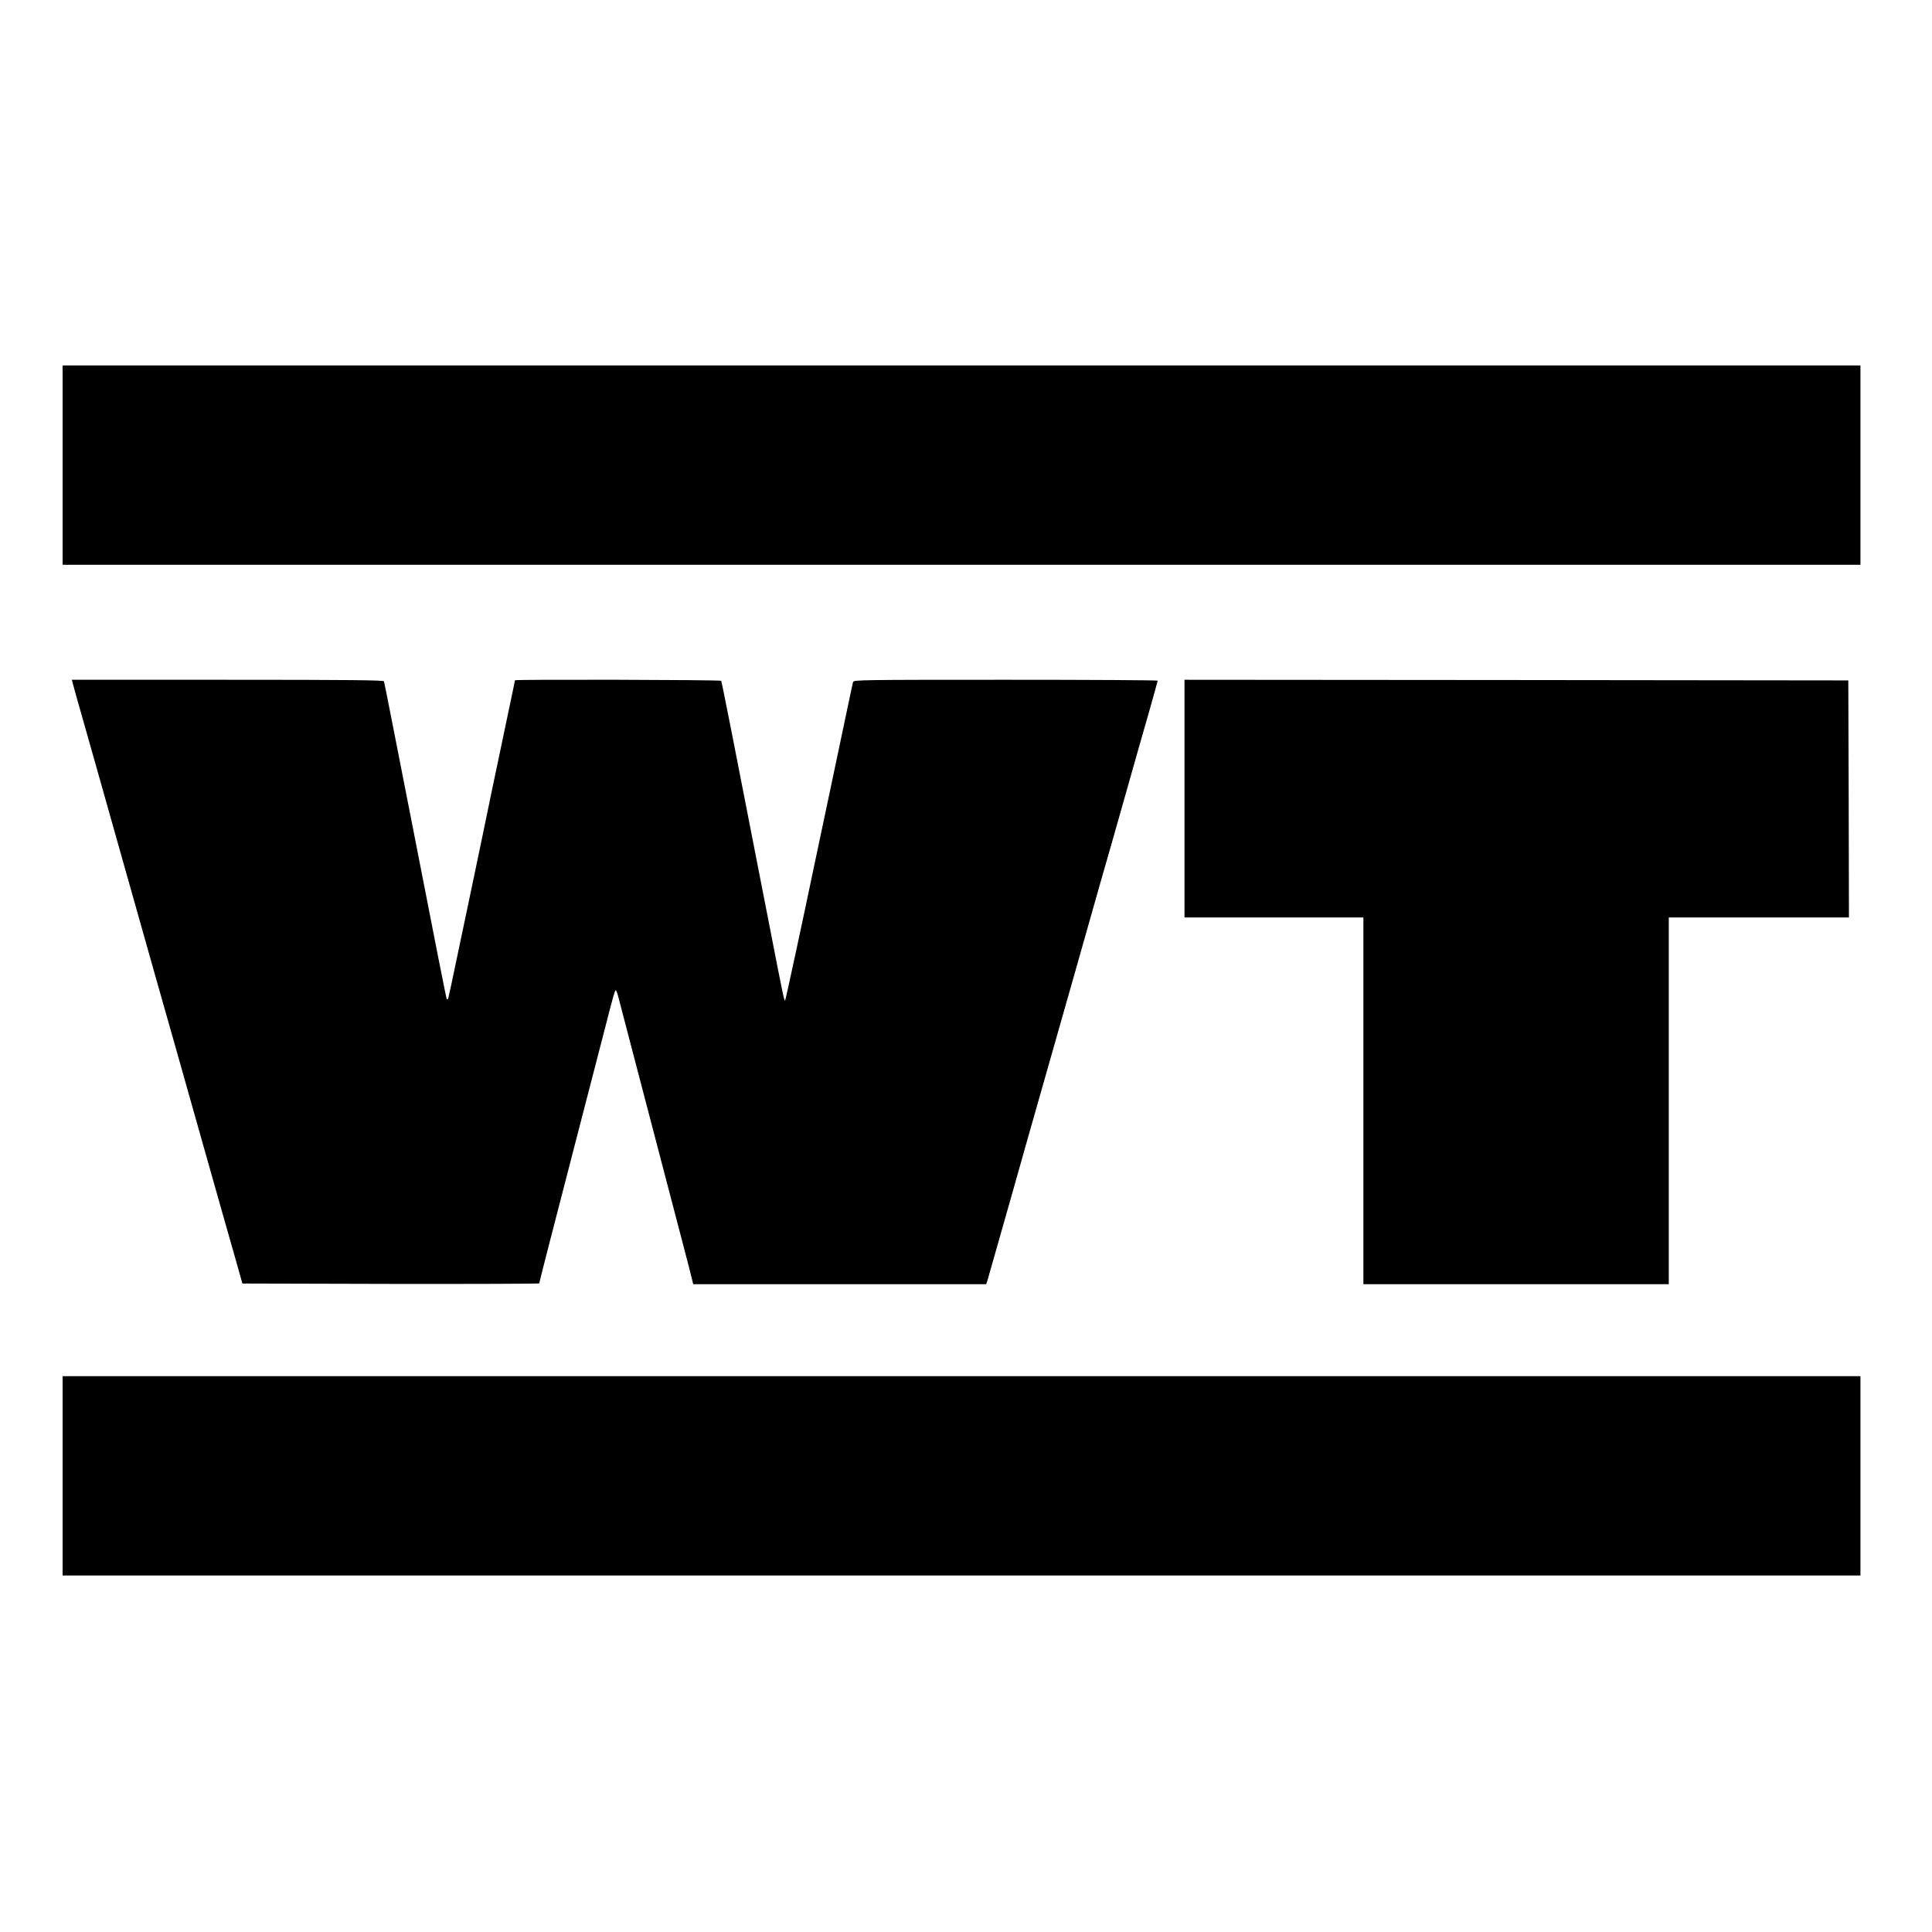 <?xml version="1.0" standalone="no"?>
<!DOCTYPE svg PUBLIC "-//W3C//DTD SVG 20010904//EN"
 "http://www.w3.org/TR/2001/REC-SVG-20010904/DTD/svg10.dtd">
<svg version="1.0" xmlns="http://www.w3.org/2000/svg"
 width="1512pt" height="1512pt" viewBox="0 0 1512 1512"
 preserveAspectRatio="xMidYMid meet">
<g transform="translate(0,1512) scale(0.1,-0.1)"
fill="#000000" stroke="none">
<path d="M490 11480 l0 -780 7035 0 7035 0 0 780 0 780 -7035 0 -7035 0 0
-780z"/>
<path d="M572 9763 c5 -21 40 -146 78 -278 37 -132 100 -355 140 -495 39 -140
114 -403 165 -585 93 -329 186 -658 271 -960 25 -88 92 -324 149 -525 57 -201
169 -599 250 -885 81 -286 175 -619 210 -740 l62 -220 1162 -3 c638 -1 1161 1
1161 4 0 7 110 436 356 1384 63 243 106 408 154 595 70 274 82 315 89 315 4 0
13 -24 20 -52 8 -29 58 -224 113 -433 55 -209 158 -603 229 -875 71 -272 149
-571 174 -665 25 -93 50 -194 57 -222 l13 -53 1147 0 1146 0 11 33 c5 17 85
298 177 622 91 325 211 745 265 935 54 190 161 568 239 840 77 272 169 596
204 720 36 124 122 425 191 670 69 245 155 547 191 671 35 124 64 229 64 232
0 4 -535 7 -1189 7 -1124 0 -1190 -1 -1195 -17 -3 -10 -27 -126 -55 -258 -28
-132 -89 -422 -136 -645 -47 -223 -97 -457 -110 -520 -89 -428 -226 -1064
-230 -1068 -8 -8 -10 2 -129 613 -274 1407 -367 1879 -372 1887 -5 8 -1614 12
-1614 4 0 -2 -11 -57 -25 -122 -14 -66 -34 -162 -45 -214 -11 -52 -31 -149
-45 -215 -14 -66 -41 -194 -60 -285 -43 -210 -134 -647 -179 -860 -168 -800
-166 -794 -172 -799 -2 -2 -6 -2 -8 0 -3 2 -113 560 -245 1239 -133 679 -243
1241 -246 1248 -3 9 -257 12 -1224 12 l-1219 0 10 -37z"/>
<path d="M9270 8870 l0 -930 700 0 700 0 0 -1435 0 -1435 1195 0 1195 0 0
1435 0 1435 705 0 705 0 -2 928 -3 927 -2597 3 -2598 2 0 -930z"/>
<path d="M490 3570 l0 -780 7035 0 7035 0 0 780 0 780 -7035 0 -7035 0 0 -780z"/>
</g>
</svg>
